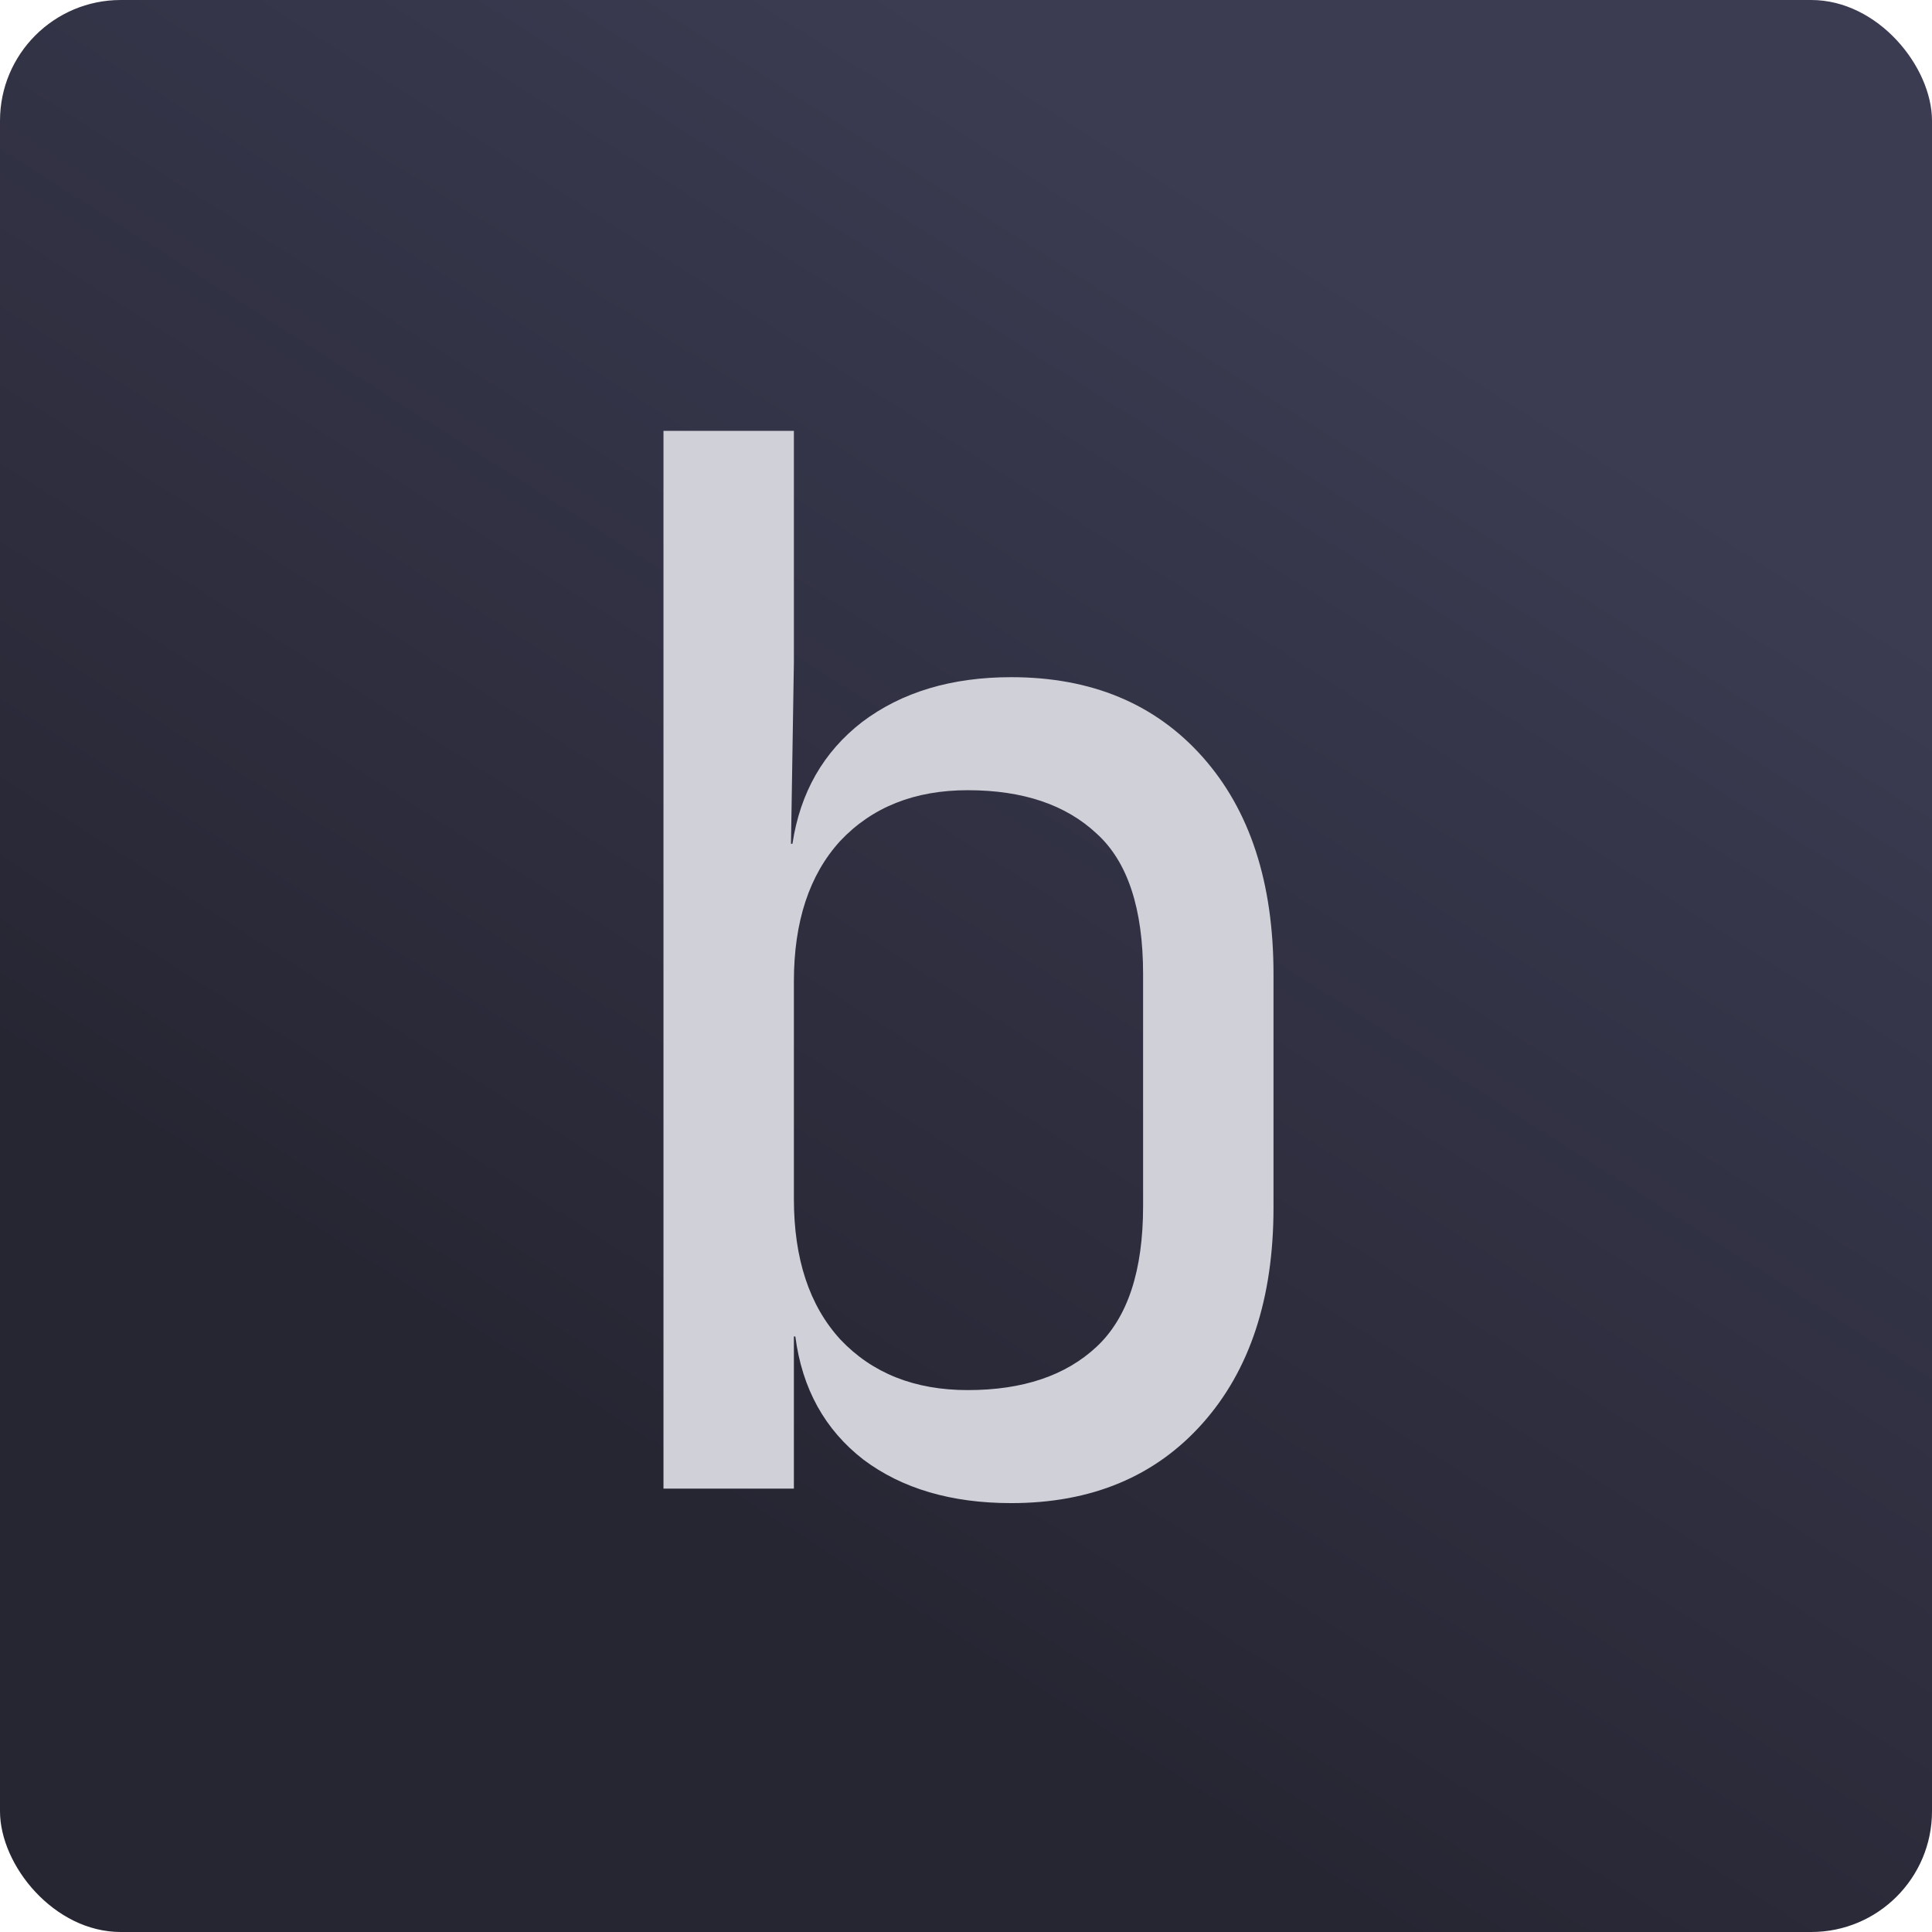 <svg width="512" height="512" viewBox="0 0 512 512" fill="none" xmlns="http://www.w3.org/2000/svg">
<rect width="512" height="512" rx="32" fill="url(#paint0_linear_102_3)"/>
<path d="M267.988 398.34C252.116 398.34 239.06 394.5 228.82 386.82C218.58 378.884 212.564 368.004 210.772 354.18H210.388V394.5H175.828V114.18H210.388V175.62L209.62 223.62H210.004C212.052 210.052 218.196 199.3 228.436 191.364C238.932 183.428 252.116 179.46 267.988 179.46C289.236 179.46 306.132 186.5 318.676 200.58C331.22 214.66 337.492 233.86 337.492 258.18V320.004C337.492 344.068 331.22 363.14 318.676 377.22C306.132 391.3 289.236 398.34 267.988 398.34ZM256.468 368.388C271.06 368.388 282.452 364.548 290.644 356.868C298.836 349.188 302.932 336.772 302.932 319.62V258.18C302.932 240.772 298.836 228.356 290.644 220.932C282.452 213.252 271.06 209.412 256.468 209.412C242.388 209.412 231.124 213.892 222.676 222.852C214.484 231.812 210.388 244.228 210.388 260.1V317.7C210.388 333.572 214.484 345.988 222.676 354.948C231.124 363.908 242.388 368.388 256.468 368.388Z" fill="#D0D0D9"/>
<defs>
<linearGradient id="paint0_linear_102_3" x1="450.5" y1="68" x2="225" y2="422" gradientUnits="userSpaceOnUse">
<stop offset="0.122" stop-color="#3B3B52"/>
<stop offset="1" stop-color="#262633"/>
</linearGradient>
</defs>
</svg>
